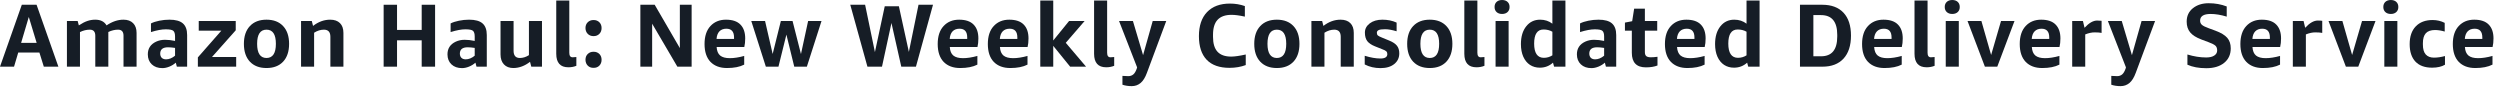 <?xml version="1.0" encoding="utf-8"?>
<svg xmlns="http://www.w3.org/2000/svg" fill="none" height="100%" overflow="visible" preserveAspectRatio="none" style="display: block;" viewBox="0 0 204 8" width="100%">
<g id="Text">
<path d="M1.723 3.5H2.991L2.35 1.385L1.723 3.5ZM3.575 5.44L3.215 4.287H1.488L1.146 5.44H0L1.78 0.388H2.984L4.764 5.44H3.575Z" fill="#161D26"/>
<path d="M10.072 1.606C10.412 1.606 10.675 1.701 10.863 1.891C11.05 2.078 11.144 2.343 11.144 2.685V5.44H10.079V2.916C10.079 2.586 9.931 2.421 9.634 2.421C9.371 2.421 9.106 2.484 8.84 2.61V5.44H7.776V2.916C7.776 2.586 7.627 2.421 7.331 2.421C7.058 2.421 6.79 2.486 6.526 2.617V5.44H5.461V1.713H6.337L6.433 2.072C6.692 1.901 6.924 1.781 7.128 1.713C7.334 1.641 7.548 1.606 7.769 1.606C8.205 1.606 8.514 1.761 8.694 2.072C9.157 1.761 9.616 1.606 10.072 1.606Z" fill="#161D26"/>
<path d="M13.55 4.842C13.8 4.842 14.044 4.742 14.284 4.543V3.909C14.07 3.876 13.879 3.859 13.711 3.859C13.288 3.859 13.076 4.029 13.073 4.369C13.073 4.518 13.115 4.634 13.198 4.718C13.284 4.801 13.401 4.842 13.55 4.842ZM13.252 5.558C12.891 5.558 12.602 5.456 12.386 5.252C12.17 5.047 12.062 4.774 12.062 4.433C12.062 3.956 12.288 3.611 12.739 3.4C12.957 3.298 13.198 3.247 13.461 3.247C13.727 3.247 14.002 3.278 14.284 3.34V2.976C14.284 2.753 14.238 2.6 14.145 2.517C14.055 2.434 13.847 2.393 13.522 2.393C13.199 2.393 12.798 2.467 12.319 2.617V1.912C12.499 1.819 12.725 1.746 12.995 1.691C13.268 1.634 13.545 1.606 13.825 1.606C14.325 1.606 14.691 1.707 14.921 1.908C15.154 2.11 15.27 2.427 15.27 2.859V5.44H14.43L14.345 5.113C14.195 5.248 14.021 5.356 13.821 5.437C13.624 5.517 13.434 5.558 13.252 5.558Z" fill="#161D26"/>
<path d="M16.146 5.44V4.682L18.061 2.503H16.217V1.713H19.236V2.471L17.296 4.653H19.272V5.44H16.146Z" fill="#161D26"/>
<path d="M21.746 4.732C22.257 4.729 22.512 4.344 22.512 3.575C22.512 2.806 22.257 2.421 21.746 2.421C21.236 2.421 20.981 2.806 20.981 3.575C20.981 4.344 21.236 4.729 21.746 4.732ZM23.103 5.031C22.778 5.377 22.325 5.551 21.746 5.551C21.169 5.551 20.717 5.377 20.39 5.031C20.065 4.682 19.902 4.198 19.902 3.578C19.902 2.959 20.065 2.476 20.39 2.129C20.717 1.78 21.169 1.606 21.746 1.606C22.325 1.606 22.778 1.78 23.103 2.129C23.428 2.476 23.59 2.959 23.59 3.578C23.59 4.198 23.428 4.682 23.103 5.031Z" fill="#161D26"/>
<path d="M26.959 2.998C26.959 2.613 26.782 2.421 26.428 2.421C26.16 2.421 25.894 2.504 25.631 2.67V5.44H24.566V1.713H25.442L25.545 2.115C25.982 1.775 26.448 1.606 26.944 1.606C27.288 1.606 27.554 1.699 27.742 1.887C27.929 2.072 28.023 2.338 28.023 2.685V5.44H26.959V2.998Z" fill="#161D26"/>
<path d="M34.41 5.44V3.29H32.398V5.44H31.305V0.388H32.398V2.442H34.41V0.388H35.503V5.44H34.41Z" fill="#161D26"/>
<path d="M38.002 4.842C38.252 4.842 38.496 4.742 38.736 4.543V3.909C38.522 3.876 38.331 3.859 38.163 3.859C37.74 3.859 37.528 4.029 37.525 4.369C37.525 4.518 37.567 4.634 37.65 4.718C37.735 4.801 37.853 4.842 38.002 4.842ZM37.703 5.558C37.343 5.558 37.054 5.456 36.838 5.252C36.622 5.047 36.514 4.774 36.514 4.433C36.514 3.956 36.74 3.611 37.191 3.4C37.409 3.298 37.65 3.247 37.913 3.247C38.179 3.247 38.453 3.278 38.736 3.34V2.976C38.736 2.753 38.69 2.6 38.597 2.517C38.507 2.434 38.299 2.393 37.974 2.393C37.651 2.393 37.25 2.467 36.77 2.617V1.912C36.951 1.819 37.176 1.746 37.447 1.691C37.72 1.634 37.996 1.606 38.276 1.606C38.777 1.606 39.143 1.707 39.373 1.908C39.606 2.11 39.722 2.427 39.722 2.859V5.44H38.882L38.796 5.113C38.647 5.248 38.472 5.356 38.273 5.437C38.076 5.517 37.886 5.558 37.703 5.558Z" fill="#161D26"/>
<path d="M40.843 4.44V1.713H41.908V4.141C41.908 4.535 42.079 4.732 42.421 4.732C42.672 4.732 42.919 4.655 43.161 4.5V1.713H44.226V5.44H43.353L43.25 5.045C42.818 5.38 42.366 5.548 41.894 5.551C41.564 5.551 41.306 5.452 41.121 5.255C40.936 5.058 40.843 4.786 40.843 4.44Z" fill="#161D26"/>
<path d="M46.455 4.304C46.455 4.551 46.545 4.675 46.725 4.675C46.813 4.675 46.915 4.668 47.031 4.653V5.369C46.827 5.452 46.609 5.492 46.376 5.49C45.721 5.49 45.392 5.123 45.39 4.39V0.043H46.455V4.304Z" fill="#161D26"/>
<path d="M48.434 5.536C48.239 5.539 48.081 5.478 47.96 5.355C47.839 5.231 47.778 5.072 47.775 4.878C47.775 4.683 47.837 4.525 47.96 4.404C48.084 4.283 48.242 4.223 48.434 4.223C48.629 4.223 48.786 4.283 48.907 4.404C49.029 4.525 49.089 4.683 49.089 4.878C49.089 5.072 49.029 5.231 48.907 5.355C48.786 5.478 48.629 5.539 48.434 5.536ZM48.907 2.763C48.786 2.886 48.629 2.948 48.434 2.948C48.239 2.948 48.081 2.886 47.96 2.763C47.839 2.639 47.778 2.482 47.775 2.289C47.775 2.095 47.837 1.937 47.96 1.816C48.084 1.695 48.242 1.634 48.434 1.634C48.629 1.634 48.786 1.695 48.907 1.816C49.029 1.937 49.089 2.095 49.089 2.289C49.089 2.482 49.029 2.639 48.907 2.763Z" fill="#161D26"/>
<path d="M53.215 5.44H52.254V0.388H53.422L55.476 3.924V0.388H56.437V5.44H55.273L53.215 1.933V5.44Z" fill="#161D26"/>
<path d="M59.271 2.343C59.034 2.343 58.845 2.414 58.705 2.556C58.568 2.699 58.489 2.906 58.47 3.179H59.898V3.055C59.898 2.58 59.689 2.343 59.271 2.343ZM60.809 3.137C60.809 3.403 60.784 3.635 60.735 3.835H58.477C58.496 4.155 58.592 4.388 58.766 4.532C58.941 4.675 59.204 4.746 59.553 4.746C59.904 4.746 60.295 4.685 60.727 4.564V5.273C60.367 5.458 59.899 5.551 59.325 5.551C58.75 5.551 58.3 5.383 57.975 5.049C57.653 4.712 57.491 4.226 57.491 3.592C57.491 2.959 57.651 2.47 57.972 2.126C58.292 1.779 58.715 1.606 59.239 1.606C59.766 1.606 60.159 1.739 60.418 2.005C60.679 2.268 60.809 2.645 60.809 3.137Z" fill="#161D26"/>
<path d="M64.811 5.44L64.17 2.823L63.522 5.44H62.493L61.304 1.713H62.429L63.049 4.404L63.718 1.713H64.672L65.359 4.411L65.943 1.713H67.036L65.84 5.44H64.811Z" fill="#161D26"/>
<path d="M73.544 5.44L72.743 1.876L71.971 5.44H70.782L69.382 0.388H70.593L71.394 4.251L72.195 0.513H73.349L74.164 4.237L74.951 0.388H76.133L74.741 5.44H73.544Z" fill="#161D26"/>
<path d="M78.297 2.343C78.06 2.343 77.871 2.414 77.731 2.556C77.594 2.699 77.515 2.906 77.496 3.179H78.924V3.055C78.924 2.58 78.715 2.343 78.297 2.343ZM79.835 3.137C79.835 3.403 79.811 3.635 79.761 3.835H77.503C77.522 4.155 77.618 4.388 77.792 4.532C77.968 4.675 78.23 4.746 78.579 4.746C78.93 4.746 79.322 4.685 79.754 4.564V5.273C79.393 5.458 78.925 5.551 78.351 5.551C77.776 5.551 77.327 5.383 77.001 5.049C76.679 4.712 76.517 4.226 76.517 3.592C76.517 2.959 76.677 2.47 76.998 2.126C77.318 1.779 77.741 1.606 78.265 1.606C78.792 1.606 79.185 1.739 79.444 2.005C79.705 2.268 79.835 2.645 79.835 3.137Z" fill="#161D26"/>
<path d="M82.388 2.343C82.151 2.343 81.962 2.414 81.822 2.556C81.684 2.699 81.606 2.906 81.587 3.179H83.015V3.055C83.015 2.58 82.806 2.343 82.388 2.343ZM83.926 3.137C83.926 3.403 83.901 3.635 83.851 3.835H81.594C81.613 4.155 81.709 4.388 81.883 4.532C82.058 4.675 82.32 4.746 82.669 4.746C83.021 4.746 83.412 4.685 83.844 4.564V5.273C83.484 5.458 83.016 5.551 82.442 5.551C81.867 5.551 81.417 5.383 81.092 5.049C80.769 4.712 80.608 4.226 80.608 3.592C80.608 2.959 80.768 2.47 81.089 2.126C81.409 1.779 81.832 1.606 82.356 1.606C82.883 1.606 83.276 1.739 83.535 2.005C83.796 2.268 83.926 2.645 83.926 3.137Z" fill="#161D26"/>
<path d="M84.887 5.44V0.043H85.945V3.304L87.237 1.713H88.505L86.967 3.493L88.622 5.44H87.323L85.945 3.742V5.44H84.887Z" fill="#161D26"/>
<path d="M90.342 4.304C90.342 4.551 90.432 4.675 90.612 4.675C90.7 4.675 90.802 4.668 90.918 4.653V5.369C90.714 5.452 90.496 5.492 90.263 5.49C89.608 5.49 89.28 5.123 89.277 4.39V0.043H90.342V4.304Z" fill="#161D26"/>
<path d="M93.072 6.772C92.868 6.943 92.627 7.028 92.35 7.028C92.074 7.028 91.822 6.99 91.591 6.914V6.192C91.748 6.206 91.907 6.213 92.068 6.213C92.232 6.213 92.37 6.165 92.481 6.07C92.593 5.976 92.688 5.812 92.766 5.579L92.788 5.497L91.314 1.713H92.446L93.275 4.5L94.062 1.713H95.166L93.589 5.942C93.449 6.327 93.276 6.603 93.072 6.772Z" fill="#161D26"/>
<path d="M98.466 4.878C98.044 4.436 97.832 3.793 97.832 2.948C97.832 2.103 98.053 1.449 98.495 0.986C98.939 0.523 99.561 0.292 100.364 0.292C100.791 0.292 101.197 0.36 101.581 0.495V1.357C101.14 1.259 100.777 1.211 100.492 1.211C99.986 1.211 99.608 1.345 99.356 1.613C99.107 1.879 98.982 2.287 98.982 2.838V3.005C98.982 3.549 99.103 3.953 99.346 4.219C99.59 4.485 99.963 4.618 100.463 4.618C100.746 4.618 101.142 4.561 101.653 4.447V5.309C101.259 5.458 100.818 5.534 100.332 5.536C99.51 5.536 98.889 5.317 98.466 4.878Z" fill="#161D26"/>
<path d="M104.191 4.732C104.701 4.729 104.957 4.344 104.957 3.575C104.957 2.806 104.701 2.421 104.191 2.421C103.681 2.421 103.426 2.806 103.426 3.575C103.426 4.344 103.681 4.729 104.191 4.732ZM105.548 5.031C105.222 5.377 104.77 5.551 104.191 5.551C103.614 5.551 103.162 5.377 102.835 5.031C102.509 4.682 102.347 4.198 102.347 3.578C102.347 2.959 102.509 2.476 102.835 2.129C103.162 1.78 103.614 1.606 104.191 1.606C104.77 1.606 105.222 1.78 105.548 2.129C105.873 2.476 106.035 2.959 106.035 3.578C106.035 4.198 105.873 4.682 105.548 5.031Z" fill="#161D26"/>
<path d="M109.403 2.998C109.403 2.613 109.226 2.421 108.873 2.421C108.605 2.421 108.339 2.504 108.075 2.67V5.44H107.011V1.713H107.887L107.99 2.115C108.427 1.775 108.893 1.606 109.389 1.606C109.733 1.606 109.999 1.699 110.187 1.887C110.374 2.072 110.468 2.338 110.468 2.685V5.44H109.403V2.998Z" fill="#161D26"/>
<path d="M113.206 4.411C113.206 4.314 113.177 4.239 113.12 4.187C113.066 4.132 112.953 4.074 112.782 4.013L112.212 3.785C111.916 3.668 111.702 3.526 111.571 3.357C111.441 3.187 111.376 2.953 111.376 2.656C111.376 2.359 111.507 2.11 111.771 1.908C112.037 1.707 112.382 1.606 112.807 1.606C113.232 1.606 113.617 1.685 113.964 1.844V2.553C113.596 2.441 113.282 2.385 113.021 2.385C112.759 2.385 112.583 2.41 112.49 2.46C112.397 2.508 112.351 2.579 112.351 2.674C112.351 2.769 112.378 2.842 112.433 2.895C112.49 2.944 112.609 3.005 112.789 3.076L113.345 3.304C113.646 3.425 113.861 3.566 113.989 3.728C114.117 3.887 114.181 4.096 114.181 4.354C114.181 4.715 114.044 5.006 113.768 5.227C113.495 5.447 113.121 5.558 112.647 5.558C112.172 5.558 111.744 5.458 111.361 5.259V4.55C111.841 4.7 112.268 4.774 112.643 4.774C113.018 4.774 113.206 4.653 113.206 4.411Z" fill="#161D26"/>
<path d="M116.67 4.732C117.18 4.729 117.435 4.344 117.435 3.575C117.435 2.806 117.18 2.421 116.67 2.421C116.159 2.421 115.904 2.806 115.904 3.575C115.904 4.344 116.159 4.729 116.67 4.732ZM118.026 5.031C117.701 5.377 117.249 5.551 116.67 5.551C116.093 5.551 115.641 5.377 115.313 5.031C114.988 4.682 114.826 4.198 114.826 3.578C114.826 2.959 114.988 2.476 115.313 2.129C115.641 1.78 116.093 1.606 116.67 1.606C117.249 1.606 117.701 1.78 118.026 2.129C118.351 2.476 118.514 2.959 118.514 3.578C118.514 4.198 118.351 4.682 118.026 5.031Z" fill="#161D26"/>
<path d="M120.554 4.304C120.554 4.551 120.644 4.675 120.825 4.675C120.912 4.675 121.014 4.668 121.131 4.653V5.369C120.927 5.452 120.708 5.492 120.476 5.49C119.821 5.49 119.492 5.123 119.489 4.39V0.043H120.554V4.304Z" fill="#161D26"/>
<path d="M123.014 0.986C122.903 1.088 122.754 1.139 122.569 1.139C122.384 1.139 122.236 1.088 122.124 0.986C122.012 0.884 121.957 0.745 121.957 0.57C121.957 0.394 122.012 0.255 122.124 0.153C122.236 0.051 122.384 0 122.569 0C122.754 0 122.903 0.051 123.014 0.153C123.126 0.255 123.181 0.394 123.181 0.57C123.181 0.745 123.126 0.884 123.014 0.986ZM122.039 5.44V1.713H123.103V5.44H122.039Z" fill="#161D26"/>
<path d="M125.951 2.407C125.441 2.407 125.186 2.791 125.186 3.56C125.188 4.329 125.45 4.715 125.973 4.718C126.229 4.718 126.463 4.65 126.674 4.515V2.588C126.465 2.467 126.224 2.407 125.951 2.407ZM125.652 5.522C125.346 5.522 125.077 5.446 124.844 5.294C124.611 5.14 124.43 4.917 124.299 4.625C124.171 4.333 124.107 3.99 124.107 3.596C124.107 2.993 124.251 2.511 124.538 2.15C124.825 1.787 125.204 1.606 125.674 1.606C126.058 1.606 126.392 1.715 126.674 1.933V0.043H127.739V5.44H126.813L126.724 5.113C126.422 5.386 126.065 5.522 125.652 5.522Z" fill="#161D26"/>
<path d="M130.163 4.842C130.412 4.842 130.657 4.742 130.897 4.543V3.909C130.683 3.876 130.492 3.859 130.323 3.859C129.901 3.859 129.688 4.029 129.686 4.369C129.686 4.518 129.728 4.634 129.811 4.718C129.896 4.801 130.014 4.842 130.163 4.842ZM129.864 5.558C129.503 5.558 129.215 5.456 128.999 5.252C128.783 5.047 128.675 4.774 128.675 4.433C128.675 3.956 128.9 3.611 129.351 3.4C129.57 3.298 129.811 3.247 130.074 3.247C130.34 3.247 130.614 3.278 130.897 3.34V2.976C130.897 2.753 130.85 2.6 130.758 2.517C130.667 2.434 130.46 2.393 130.135 2.393C129.812 2.393 129.411 2.467 128.931 2.617V1.912C129.112 1.819 129.337 1.746 129.608 1.691C129.881 1.634 130.157 1.606 130.437 1.606C130.938 1.606 131.304 1.707 131.534 1.908C131.766 2.11 131.883 2.427 131.883 2.859V5.44H131.042L130.957 5.113C130.807 5.248 130.633 5.356 130.434 5.437C130.237 5.517 130.047 5.558 129.864 5.558Z" fill="#161D26"/>
<path d="M134.304 5.497C133.539 5.497 133.157 5.1 133.157 4.304V2.503H132.595V1.844L133.186 1.73L133.346 0.709H134.222V1.713H135.229V2.503H134.222V4.251C134.222 4.408 134.261 4.518 134.339 4.582C134.418 4.644 134.54 4.675 134.706 4.675C134.874 4.675 135.056 4.661 135.251 4.632V5.344C134.99 5.446 134.674 5.497 134.304 5.497Z" fill="#161D26"/>
<path d="M137.64 2.343C137.402 2.343 137.214 2.414 137.073 2.556C136.936 2.699 136.857 2.906 136.838 3.179H138.266V3.055C138.266 2.58 138.057 2.343 137.64 2.343ZM139.178 3.137C139.178 3.403 139.153 3.635 139.103 3.835H136.846C136.865 4.155 136.961 4.388 137.134 4.532C137.31 4.675 137.572 4.746 137.921 4.746C138.272 4.746 138.664 4.685 139.096 4.564V5.273C138.735 5.458 138.267 5.551 137.693 5.551C137.119 5.551 136.669 5.383 136.344 5.049C136.021 4.712 135.859 4.226 135.859 3.592C135.859 2.959 136.02 2.47 136.34 2.126C136.66 1.779 137.083 1.606 137.608 1.606C138.134 1.606 138.527 1.739 138.786 2.005C139.047 2.268 139.178 2.645 139.178 3.137Z" fill="#161D26"/>
<path d="M141.794 2.407C141.284 2.407 141.029 2.791 141.029 3.56C141.031 4.329 141.294 4.715 141.816 4.718C142.072 4.718 142.306 4.65 142.517 4.515V2.588C142.308 2.467 142.067 2.407 141.794 2.407ZM141.495 5.522C141.189 5.522 140.92 5.446 140.687 5.294C140.455 5.14 140.273 4.917 140.142 4.625C140.014 4.333 139.95 3.99 139.95 3.596C139.95 2.993 140.094 2.511 140.381 2.15C140.668 1.787 141.047 1.606 141.517 1.606C141.901 1.606 142.235 1.715 142.517 1.933V0.043H143.582V5.44H142.656L142.567 5.113C142.266 5.386 141.908 5.522 141.495 5.522Z" fill="#161D26"/>
<path d="M147.971 1.232V4.593H148.598C149.479 4.593 149.919 4.056 149.919 2.984V2.838C149.919 1.767 149.476 1.232 148.591 1.232H147.971ZM146.878 5.44V0.388H148.694C149.447 0.388 150.026 0.605 150.432 1.04C150.837 1.474 151.04 2.096 151.04 2.905C151.04 3.715 150.837 4.34 150.432 4.782C150.026 5.221 149.454 5.44 148.716 5.44H146.878Z" fill="#161D26"/>
<path d="M153.725 2.343C153.487 2.343 153.299 2.414 153.159 2.556C153.021 2.699 152.943 2.906 152.924 3.179H154.351V3.055C154.351 2.58 154.143 2.343 153.725 2.343ZM155.263 3.137C155.263 3.403 155.238 3.635 155.188 3.835H152.931C152.95 4.155 153.046 4.388 153.219 4.532C153.395 4.675 153.657 4.746 154.006 4.746C154.357 4.746 154.749 4.685 155.181 4.564V5.273C154.82 5.458 154.353 5.551 153.778 5.551C153.204 5.551 152.754 5.383 152.429 5.049C152.106 4.712 151.945 4.226 151.945 3.592C151.945 2.959 152.105 2.47 152.425 2.126C152.746 1.779 153.168 1.606 153.693 1.606C154.22 1.606 154.613 1.739 154.871 2.005C155.132 2.268 155.263 2.645 155.263 3.137Z" fill="#161D26"/>
<path d="M157.289 4.304C157.289 4.551 157.379 4.675 157.559 4.675C157.647 4.675 157.749 4.668 157.865 4.653V5.369C157.661 5.452 157.443 5.492 157.21 5.49C156.555 5.49 156.226 5.123 156.224 4.39V0.043H157.289V4.304Z" fill="#161D26"/>
<path d="M159.749 0.986C159.637 1.088 159.489 1.139 159.304 1.139C159.119 1.139 158.97 1.088 158.859 0.986C158.747 0.884 158.691 0.745 158.691 0.57C158.691 0.394 158.747 0.255 158.859 0.153C158.97 0.051 159.119 0 159.304 0C159.489 0 159.637 0.051 159.749 0.153C159.86 0.255 159.916 0.394 159.916 0.57C159.916 0.745 159.86 0.884 159.749 0.986ZM158.773 5.44V1.713H159.838V5.44H158.773Z" fill="#161D26"/>
<path d="M161.967 5.44L160.55 1.713H161.682L162.476 4.486L163.284 1.713H164.384L162.978 5.44H161.967Z" fill="#161D26"/>
<path d="M166.591 2.343C166.354 2.343 166.165 2.414 166.025 2.556C165.888 2.699 165.809 2.906 165.79 3.179H167.218V3.055C167.218 2.58 167.009 2.343 166.591 2.343ZM168.13 3.137C168.13 3.403 168.105 3.635 168.055 3.835H165.798C165.817 4.155 165.913 4.388 166.086 4.532C166.262 4.675 166.524 4.746 166.873 4.746C167.224 4.746 167.616 4.685 168.048 4.564V5.273C167.687 5.458 167.219 5.551 166.645 5.551C166.07 5.551 165.621 5.383 165.296 5.049C164.973 4.712 164.811 4.226 164.811 3.592C164.811 2.959 164.972 2.47 165.292 2.126C165.612 1.779 166.035 1.606 166.559 1.606C167.086 1.606 167.479 1.739 167.738 2.005C167.999 2.268 168.13 2.645 168.13 3.137Z" fill="#161D26"/>
<path d="M170.098 2.268C170.459 1.874 170.801 1.677 171.124 1.677C171.266 1.677 171.388 1.684 171.49 1.698V2.685C171.355 2.656 171.166 2.642 170.924 2.642C170.685 2.642 170.428 2.698 170.155 2.809V5.44H169.091V1.713H169.967L170.098 2.268Z" fill="#161D26"/>
<path d="M173.762 6.772C173.558 6.943 173.317 7.028 173.039 7.028C172.764 7.028 172.511 6.99 172.281 6.914V6.192C172.437 6.206 172.596 6.213 172.758 6.213C172.922 6.213 173.059 6.165 173.171 6.07C173.282 5.976 173.377 5.812 173.456 5.579L173.477 5.497L172.003 1.713H173.135L173.965 4.5L174.752 1.713H175.855L174.278 5.942C174.138 6.327 173.966 6.603 173.762 6.772Z" fill="#161D26"/>
<path d="M180.024 4.689C180.311 4.689 180.532 4.637 180.686 4.532C180.843 4.428 180.921 4.29 180.921 4.119C180.921 3.946 180.874 3.816 180.779 3.728C180.684 3.64 180.493 3.543 180.206 3.436L179.65 3.229C179.218 3.068 178.907 2.872 178.718 2.642C178.528 2.412 178.433 2.12 178.433 1.766C178.433 1.308 178.601 0.944 178.938 0.673C179.278 0.4 179.709 0.263 180.231 0.263C180.755 0.263 181.245 0.351 181.701 0.527V1.357C181.229 1.212 180.791 1.139 180.387 1.139C179.813 1.139 179.527 1.323 179.529 1.691C179.529 1.826 179.578 1.938 179.675 2.026C179.775 2.114 179.961 2.206 180.234 2.304L180.775 2.503C181.226 2.669 181.548 2.863 181.74 3.083C181.933 3.304 182.029 3.591 182.029 3.945C182.029 4.446 181.848 4.841 181.488 5.131C181.129 5.42 180.645 5.565 180.035 5.565C179.427 5.565 178.913 5.47 178.493 5.28V4.447C179.025 4.608 179.535 4.689 180.024 4.689Z" fill="#161D26"/>
<path d="M184.596 2.343C184.358 2.343 184.17 2.414 184.03 2.556C183.892 2.699 183.814 2.906 183.795 3.179H185.222V3.055C185.222 2.58 185.013 2.343 184.596 2.343ZM186.134 3.137C186.134 3.403 186.109 3.635 186.059 3.835H183.802C183.821 4.155 183.917 4.388 184.09 4.532C184.266 4.675 184.528 4.746 184.877 4.746C185.228 4.746 185.62 4.685 186.052 4.564V5.273C185.691 5.458 185.223 5.551 184.649 5.551C184.075 5.551 183.625 5.383 183.3 5.049C182.977 4.712 182.815 4.226 182.815 3.592C182.815 2.959 182.976 2.47 183.296 2.126C183.617 1.779 184.039 1.606 184.564 1.606C185.091 1.606 185.483 1.739 185.742 2.005C186.003 2.268 186.134 2.645 186.134 3.137Z" fill="#161D26"/>
<path d="M188.102 2.268C188.463 1.874 188.805 1.677 189.128 1.677C189.27 1.677 189.393 1.684 189.495 1.698V2.685C189.359 2.656 189.171 2.642 188.928 2.642C188.689 2.642 188.432 2.698 188.159 2.809V5.44H187.095V1.713H187.971L188.102 2.268Z" fill="#161D26"/>
<path d="M191.424 5.44L190.007 1.713H191.139L191.933 4.486L192.742 1.713H193.842L192.435 5.44H191.424Z" fill="#161D26"/>
<path d="M195.536 0.986C195.425 1.088 195.276 1.139 195.091 1.139C194.906 1.139 194.758 1.088 194.646 0.986C194.535 0.884 194.479 0.745 194.479 0.57C194.479 0.394 194.535 0.255 194.646 0.153C194.758 0.051 194.906 0 195.091 0C195.276 0 195.425 0.051 195.536 0.153C195.648 0.255 195.704 0.394 195.704 0.57C195.704 0.745 195.648 0.884 195.536 0.986ZM194.561 5.44V1.713H195.625V5.44H194.561Z" fill="#161D26"/>
<path d="M197.099 5.027C196.786 4.695 196.629 4.219 196.629 3.6C196.629 2.98 196.794 2.498 197.124 2.154C197.456 1.807 197.916 1.634 198.502 1.634C198.858 1.634 199.187 1.711 199.488 1.866V2.574C199.201 2.491 198.939 2.45 198.701 2.45C198.362 2.45 198.111 2.536 197.95 2.709C197.789 2.883 197.708 3.156 197.708 3.528V3.632C197.708 4.002 197.786 4.274 197.943 4.447C198.102 4.618 198.324 4.703 198.609 4.703C198.894 4.703 199.194 4.659 199.51 4.572V5.28C199.241 5.441 198.891 5.522 198.459 5.522C197.866 5.522 197.412 5.357 197.099 5.027Z" fill="#161D26"/>
<path d="M201.93 2.343C201.693 2.343 201.504 2.414 201.364 2.556C201.227 2.699 201.148 2.906 201.129 3.179H202.557V3.055C202.557 2.58 202.348 2.343 201.93 2.343ZM203.469 3.137C203.469 3.403 203.444 3.635 203.394 3.835H201.136C201.155 4.155 201.252 4.388 201.425 4.532C201.6 4.675 201.863 4.746 202.212 4.746C202.563 4.746 202.955 4.685 203.387 4.564V5.273C203.026 5.458 202.558 5.551 201.984 5.551C201.409 5.551 200.96 5.383 200.634 5.049C200.312 4.712 200.15 4.226 200.15 3.592C200.15 2.959 200.31 2.47 200.631 2.126C200.951 1.779 201.374 1.606 201.898 1.606C202.425 1.606 202.818 1.739 203.077 2.005C203.338 2.268 203.469 2.645 203.469 3.137Z" fill="#161D26"/>
</g>
</svg>